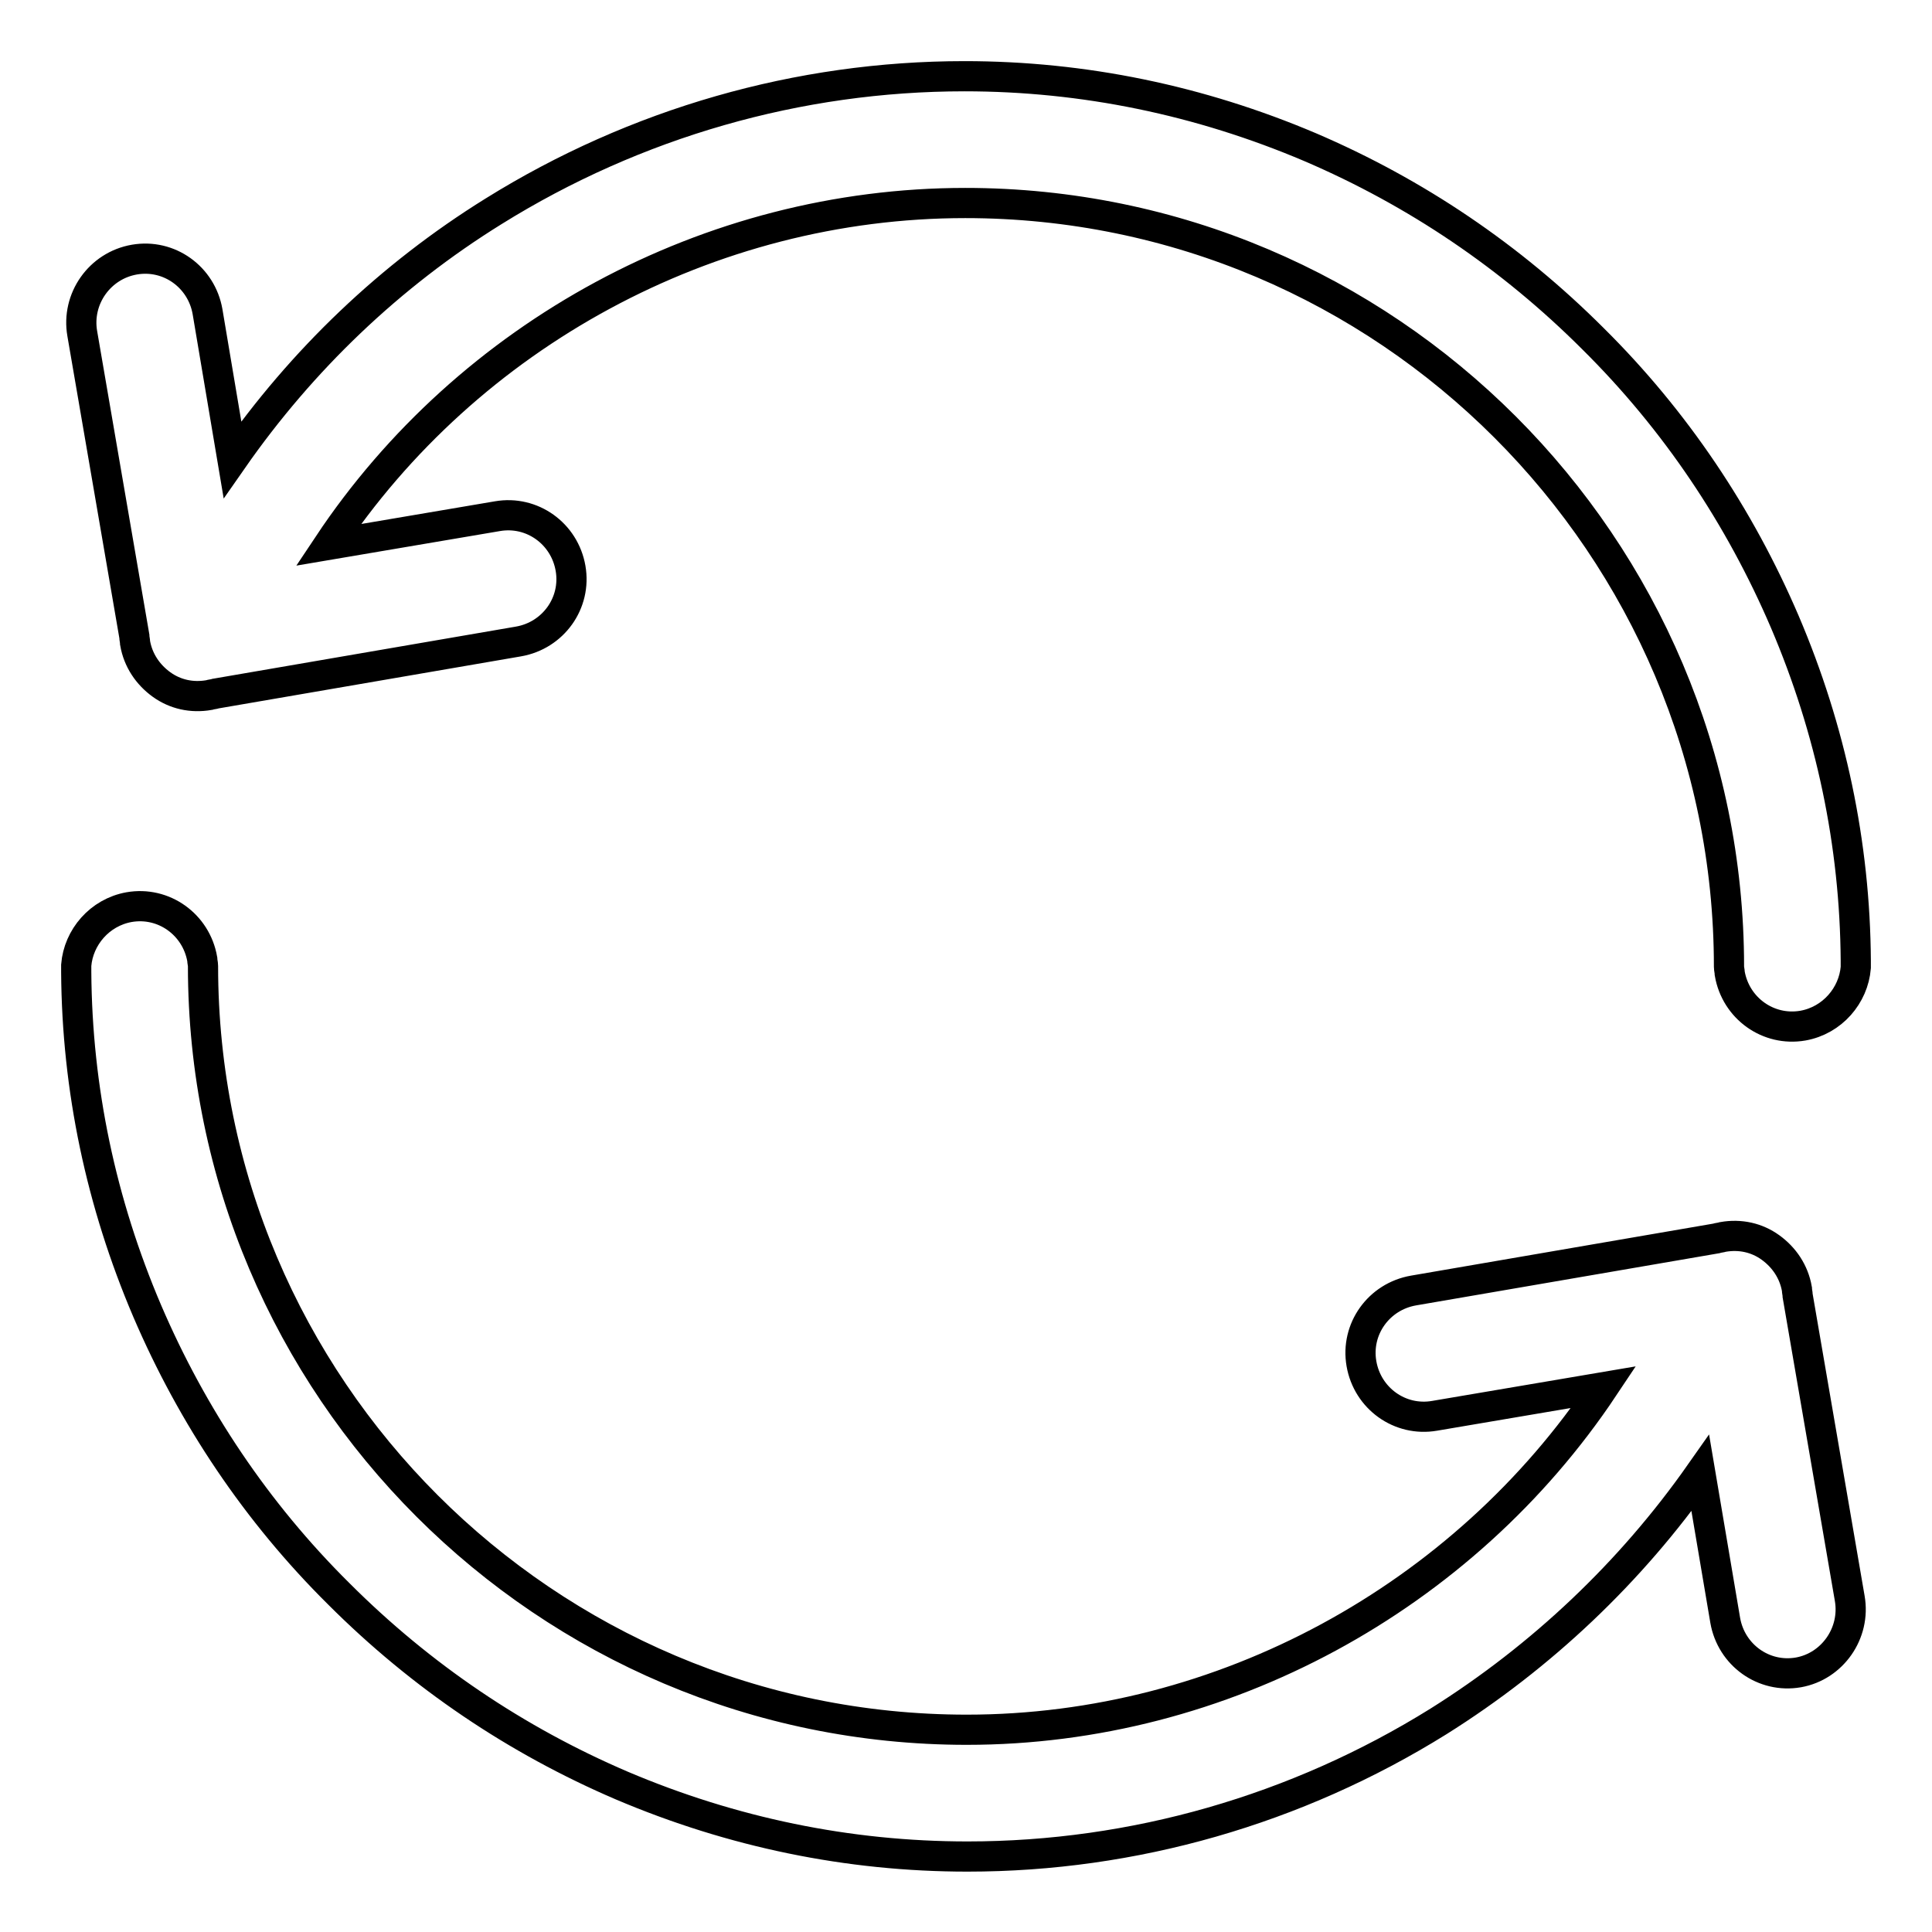 <?xml version="1.0" encoding="utf-8"?>
<!-- Svg Vector Icons : http://www.onlinewebfonts.com/icon -->
<!DOCTYPE svg PUBLIC "-//W3C//DTD SVG 1.1//EN" "http://www.w3.org/Graphics/SVG/1.1/DTD/svg11.dtd">
<svg version="1.1" xmlns="http://www.w3.org/2000/svg" xmlns:xlink="http://www.w3.org/1999/xlink" x="0px" y="0px" viewBox="0 0 256 256" enable-background="new 0 0 256 256" xml:space="preserve">
<g> <path stroke-width="4" fill-opacity="0" stroke="#000000"  d="M245.1,211.8l-6.9-40.1c0-0.3-0.1-0.6-0.1-0.9c-0.4-2.3-1.7-4.2-3.5-5.5c-1.8-1.3-4-1.8-6.3-1.4 c-0.3,0.1-0.6,0.1-0.9,0.2l-40.1,6.9c-4.6,0.8-7.7,5.1-6.9,9.7c0.8,4.6,5.1,7.7,9.7,6.9l22.4-3.8c-18.6,27.9-50.5,45.4-84.4,45.4 c-55.8,0-101.2-45.4-101.2-101.2h0c0-0.3-0.1-0.6-0.1-0.9c-0.8-4.6-5.1-7.7-9.7-6.9c-3.9,0.7-6.7,4-7,7.7h0v0.9 c0.1,15.5,3.3,30.6,9.4,44.9c6,14,14.5,26.7,25.4,37.5c10.9,10.9,23.5,19.4,37.5,25.4c14.6,6.2,30,9.4,45.8,9.4 c22,0,43.6-6.2,62.4-17.9c13.7-8.6,25.5-19.8,34.7-32.9l3.3,19.5c0.8,4.6,5.1,7.7,9.7,6.9C242.8,220.8,245.9,216.4,245.1,211.8 L245.1,211.8z M10.9,44.2l6.9,40.1c0,0.3,0.1,0.6,0.1,0.9c0.4,2.3,1.7,4.2,3.5,5.5c1.8,1.3,4,1.8,6.3,1.4c0.3-0.1,0.6-0.1,0.9-0.2 l40.1-6.9c4.6-0.8,7.7-5.1,6.9-9.7c-0.8-4.6-5.1-7.7-9.7-6.9l-22.4,3.8C62,44.4,93.9,26.9,127.9,26.9 c55.8,0,101.2,45.4,101.2,101.2h0c0,0.3,0.1,0.6,0.1,0.9c0.8,4.6,5.1,7.7,9.7,6.9c3.9-0.7,6.7-4,7-7.7h0v-0.2v-0.7 c-0.1-15.5-3.3-30.6-9.4-44.9c-6-14-14.5-26.7-25.4-37.5c-10.9-10.9-23.5-19.4-37.5-25.4c-14.6-6.2-30-9.4-45.8-9.4 c-22,0-43.6,6.2-62.4,17.9C51.7,36.5,40,47.7,30.8,60.9l-3.3-19.6c-0.8-4.6-5.1-7.7-9.7-6.9C13.2,35.2,10.1,39.6,10.9,44.2z"/></g>
</svg>